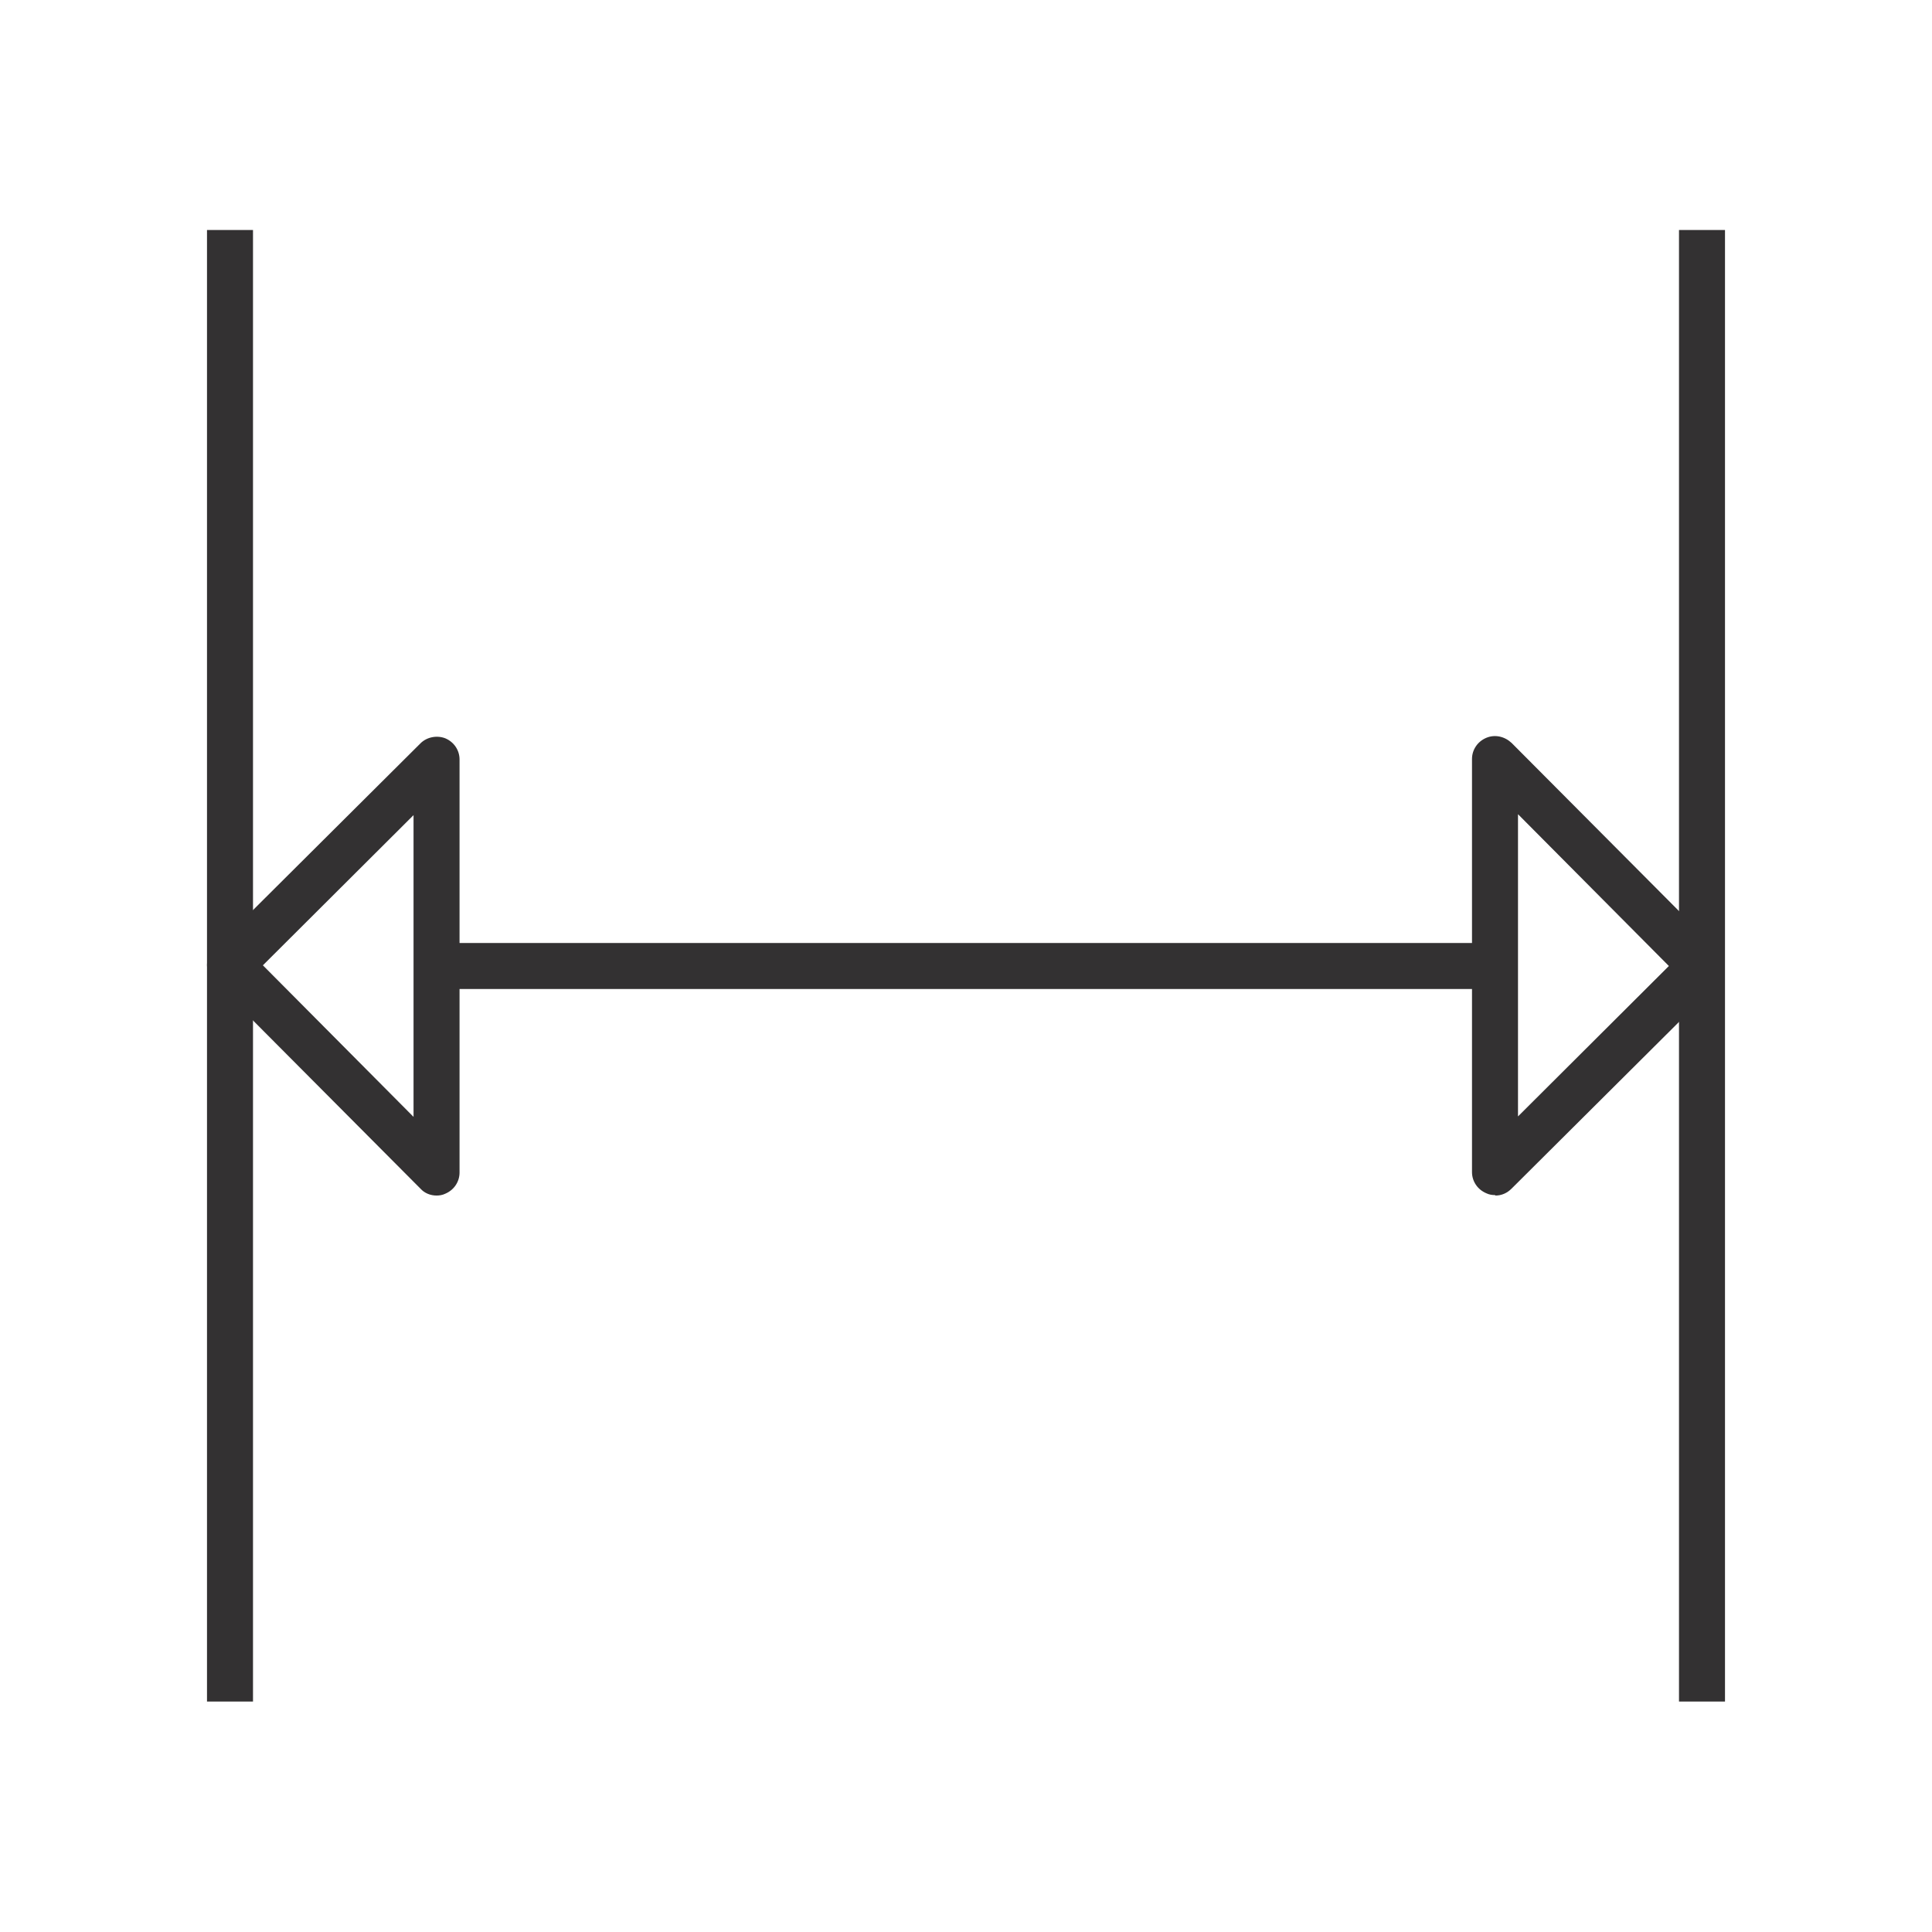 <?xml version="1.0" encoding="UTF-8" standalone="no"?>
<svg xmlns="http://www.w3.org/2000/svg" data-name="icon" id="b" viewBox="0 0 42 42">
    
  <defs>
        
    <style>
      .c {
        fill: #333132;
      }
    </style>
      
  </defs>
    
  <g>
        
    <rect class="c" height="1" width="23.01" x="9.49" y="20.5"/>
        
    <path class="c" d="M9.49,25.99c-.13,0-.26-.05-.35-.15l-4.49-4.51c-.09-.09-.15-.22-.15-.35,0-.13.05-.26.15-.35l4.49-4.47c.14-.14.36-.18.54-.11.19.08.31.26.31.46v8.98c0,.2-.12.38-.31.46-.06.03-.13.04-.19.04ZM5.71,20.98l3.28,3.3v-6.56l-3.28,3.27Z"/>
        
    <path class="c" d="M32.5,25.98c-.06,0-.13-.01-.19-.04-.19-.08-.31-.26-.31-.46v-8.98c0-.2.12-.38.31-.46.19-.08.4-.03.55.11l4.49,4.51c.19.2.19.51,0,.71l-4.49,4.47c-.1.1-.22.15-.35.15ZM33,17.71v6.56l3.28-3.27-3.28-3.3Z"/>
      
  </g>
    
  <rect class="c" height="31.99" width="1" x="4.5" y="5"/>
    
  <rect class="c" height="31.99" width="1" x="36.5" y="5"/>
  
</svg>
